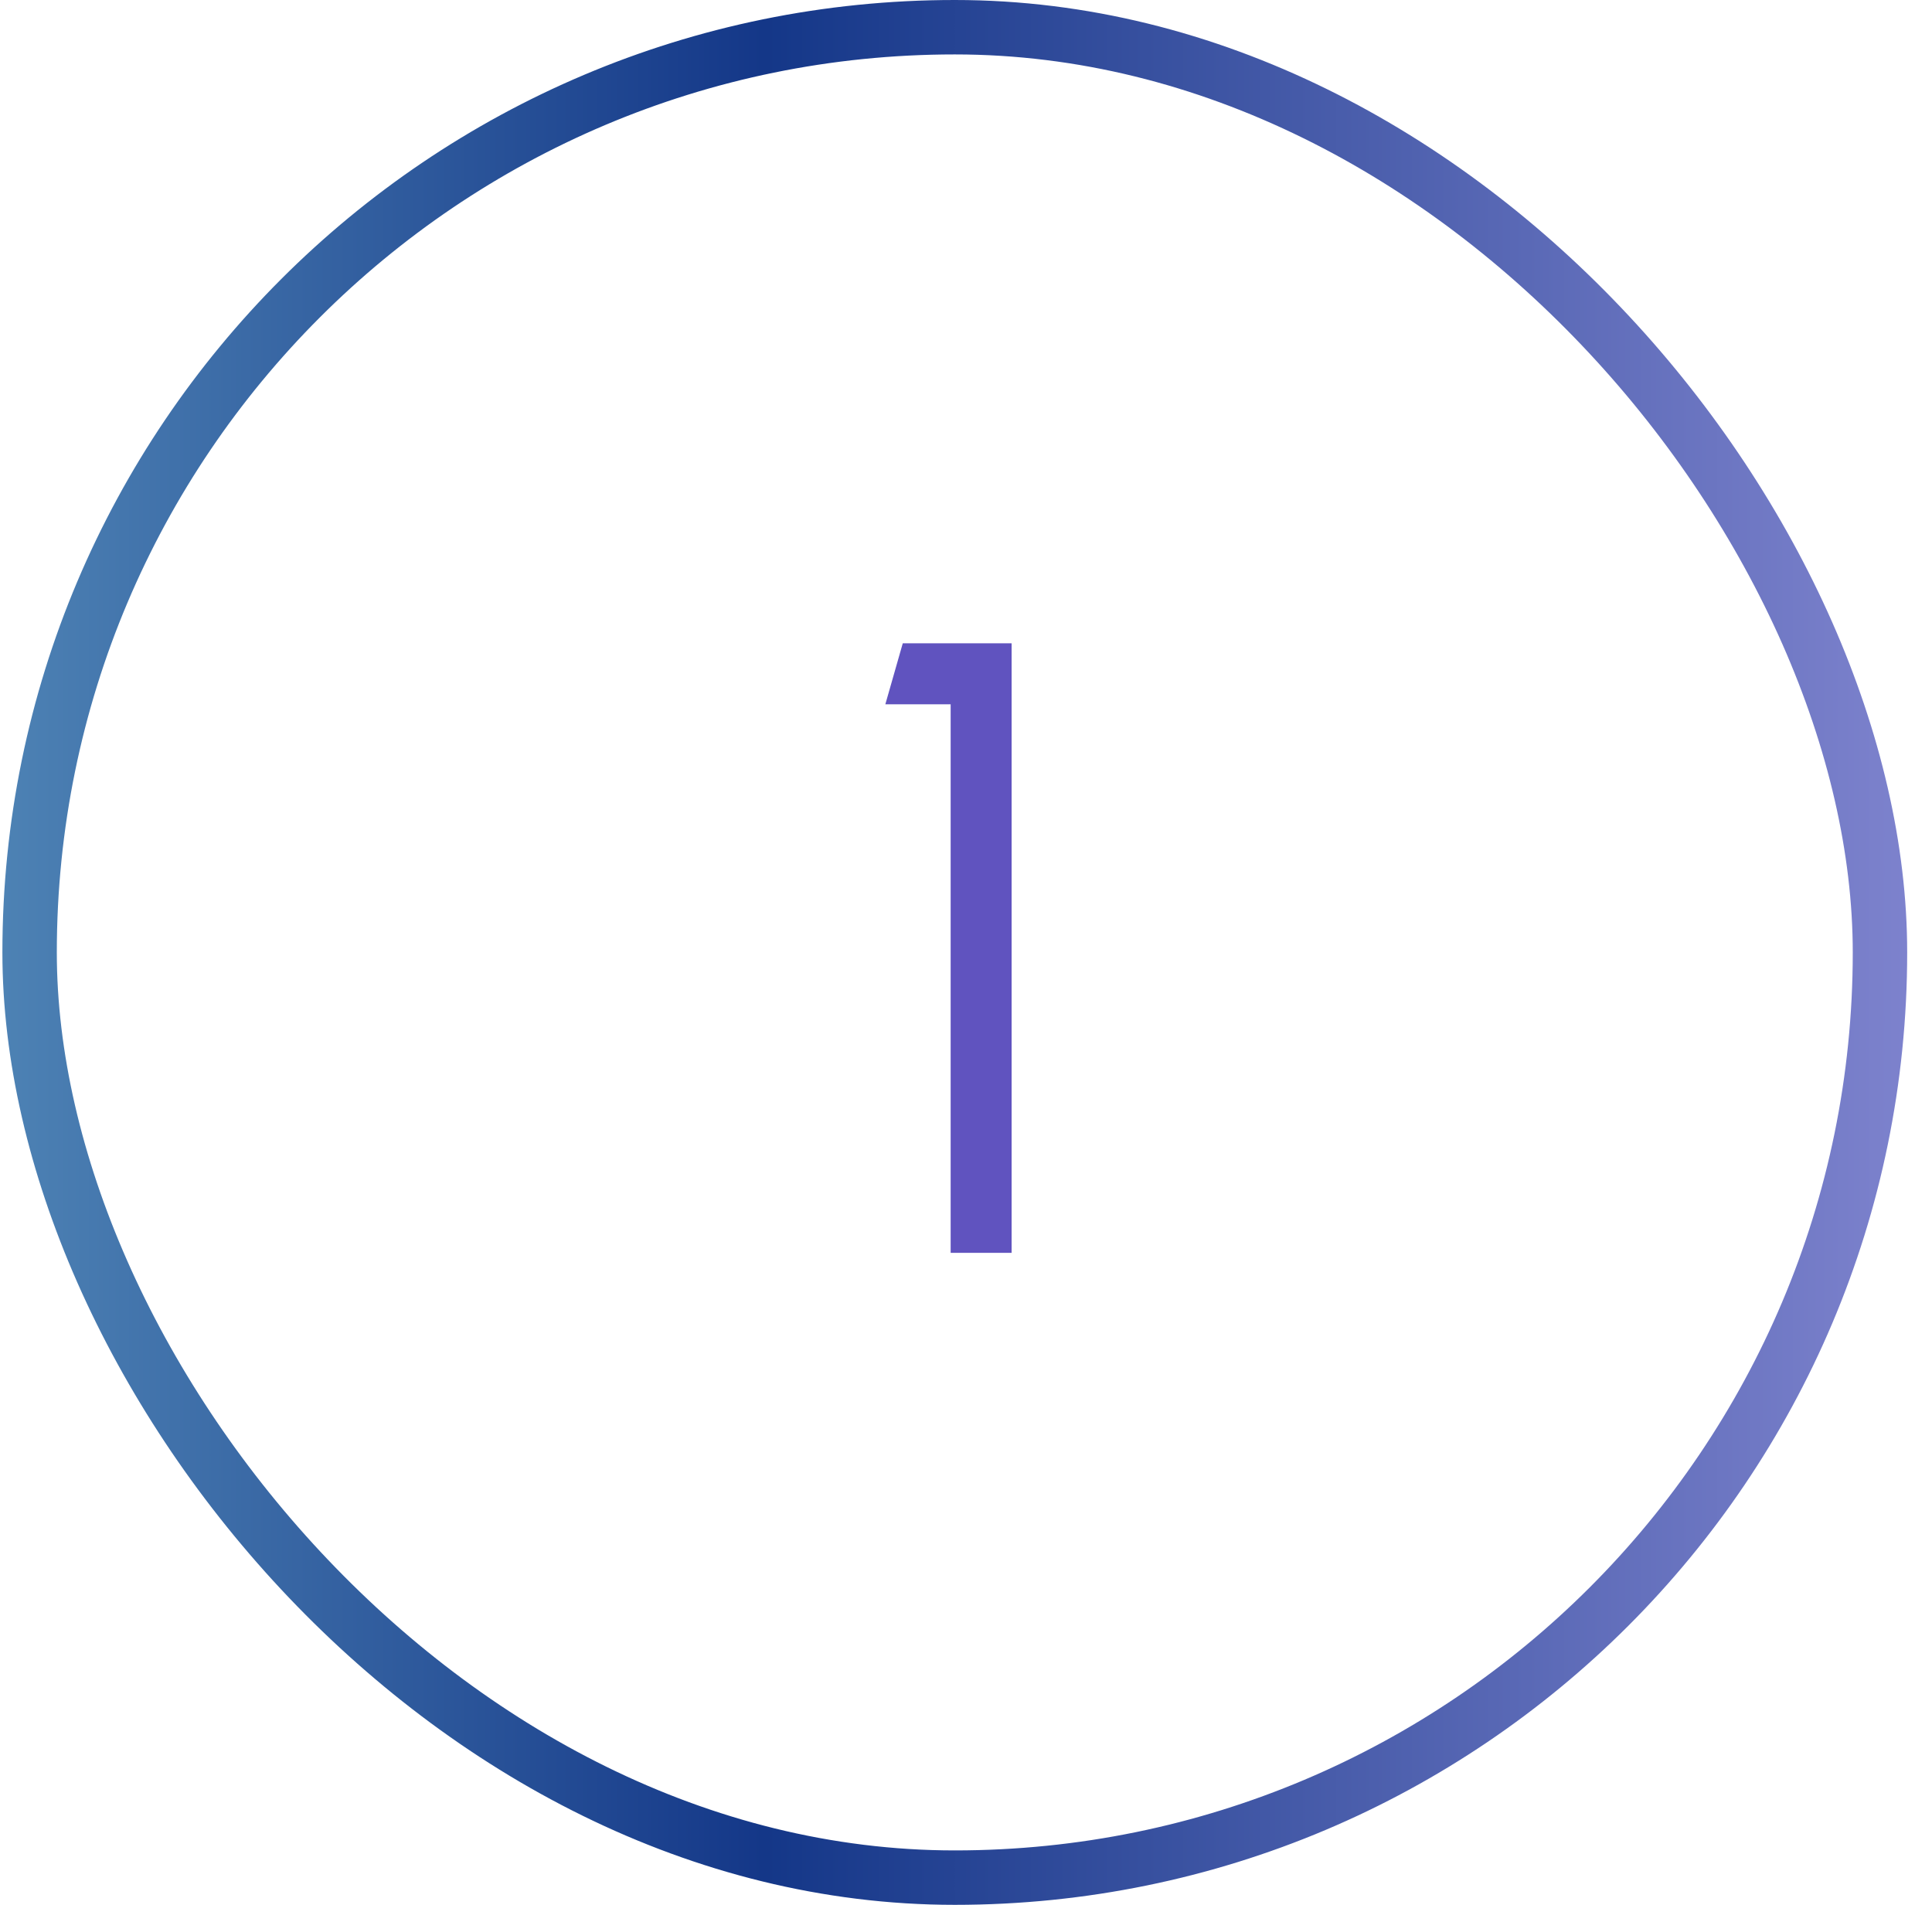 <svg width="71" height="70" viewBox="0 0 71 70" fill="none" xmlns="http://www.w3.org/2000/svg">
<rect x="1.088" y="1" width="68" height="68" rx="34" stroke="url(#paint0_linear_2229_5378)" stroke-width="2"/>
<path d="M34.936 46.041V25.881H32.536L33.176 23.641H37.176V46.041H34.936Z" fill="#6053BF"/>
<defs>
<linearGradient id="paint0_linear_2229_5378" x1="0.088" y1="35" x2="70.088" y2="35" gradientUnits="userSpaceOnUse">
<stop stop-color="#4D82B4"/>
<stop offset="0.4" stop-color="#143788"/>
<stop offset="1" stop-color="#7D82CD"/>
</linearGradient>
</defs>
</svg>
